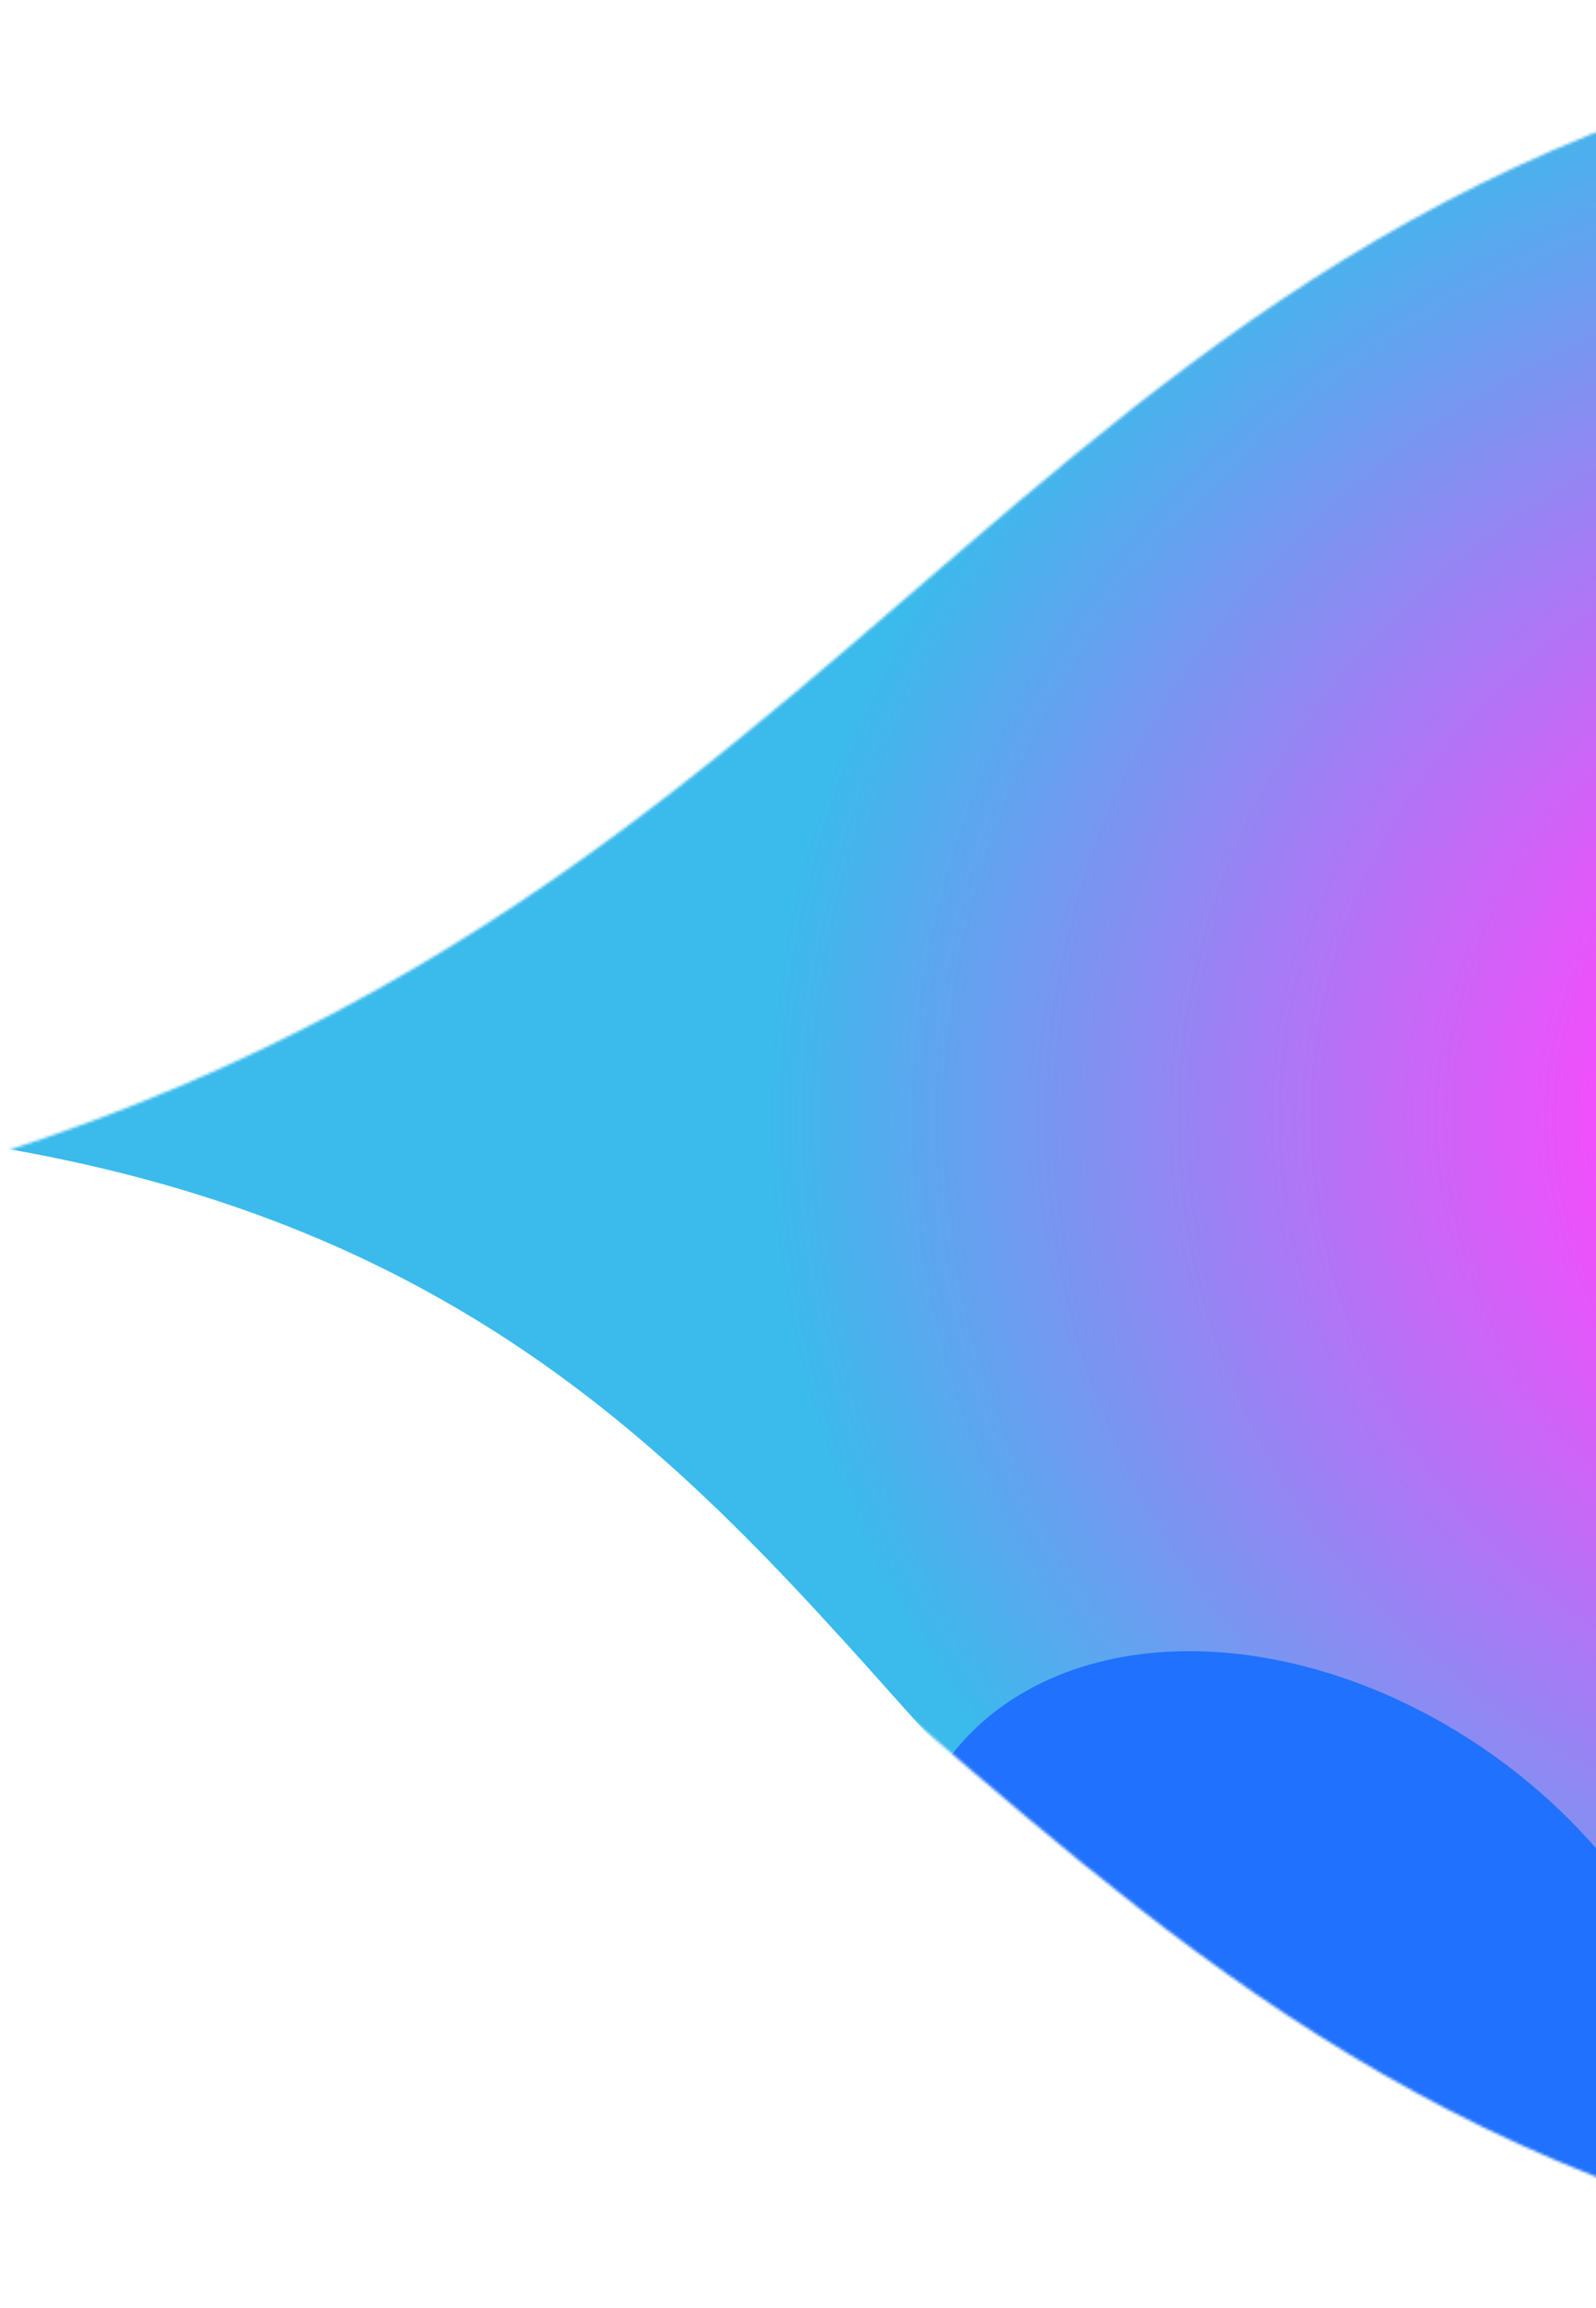 <svg width="575" height="831" viewBox="0 0 575 831" fill="none" xmlns="http://www.w3.org/2000/svg">
<mask id="mask0_2192_23267" style="mask-type:alpha" maskUnits="userSpaceOnUse" x="0" y="0" width="1709" height="831">
<path d="M1708.25 415.097C1708.25 644.349 1325.84 830.194 854.124 830.194C382.404 830.194 372.164 543.111 0 415.097C365.878 297.933 382.404 0 854.124 0C1325.84 0 1708.25 185.845 1708.25 415.097Z" fill="url(#paint0_radial_2192_23267)"/>
</mask>
<g mask="url(#mask0_2192_23267)">
<path d="M1616.91 403C1616.91 632.252 1225.68 818.097 743.075 818.097C260.466 818.097 393.441 403 -130.765 403C393.441 403 260.466 -12.097 743.075 -12.097C1225.68 -12.097 1616.91 173.749 1616.91 403Z" fill="url(#paint1_radial_2192_23267)"/>
<ellipse cx="470.45" cy="727.264" rx="159.367" ry="116.786" transform="rotate(35.605 470.45 727.264)" fill="#2071FD"/>
</g>
<defs>
<radialGradient id="paint0_radial_2192_23267" cx="0" cy="0" r="1" gradientUnits="userSpaceOnUse" gradientTransform="translate(854.124 415.097) rotate(-180) scale(533.108 465.726)">
<stop offset="0.255" stop-color="#FF47FC"/>
<stop offset="0.856" stop-color="#3BBAEC"/>
</radialGradient>
<radialGradient id="paint1_radial_2192_23267" cx="0" cy="0" r="1" gradientUnits="userSpaceOnUse" gradientTransform="translate(743.075 403) rotate(-180) scale(545.414 465.726)">
<stop offset="0.255" stop-color="#FF47FC"/>
<stop offset="0.856" stop-color="#3BBAEC"/>
</radialGradient>
</defs>
</svg>
